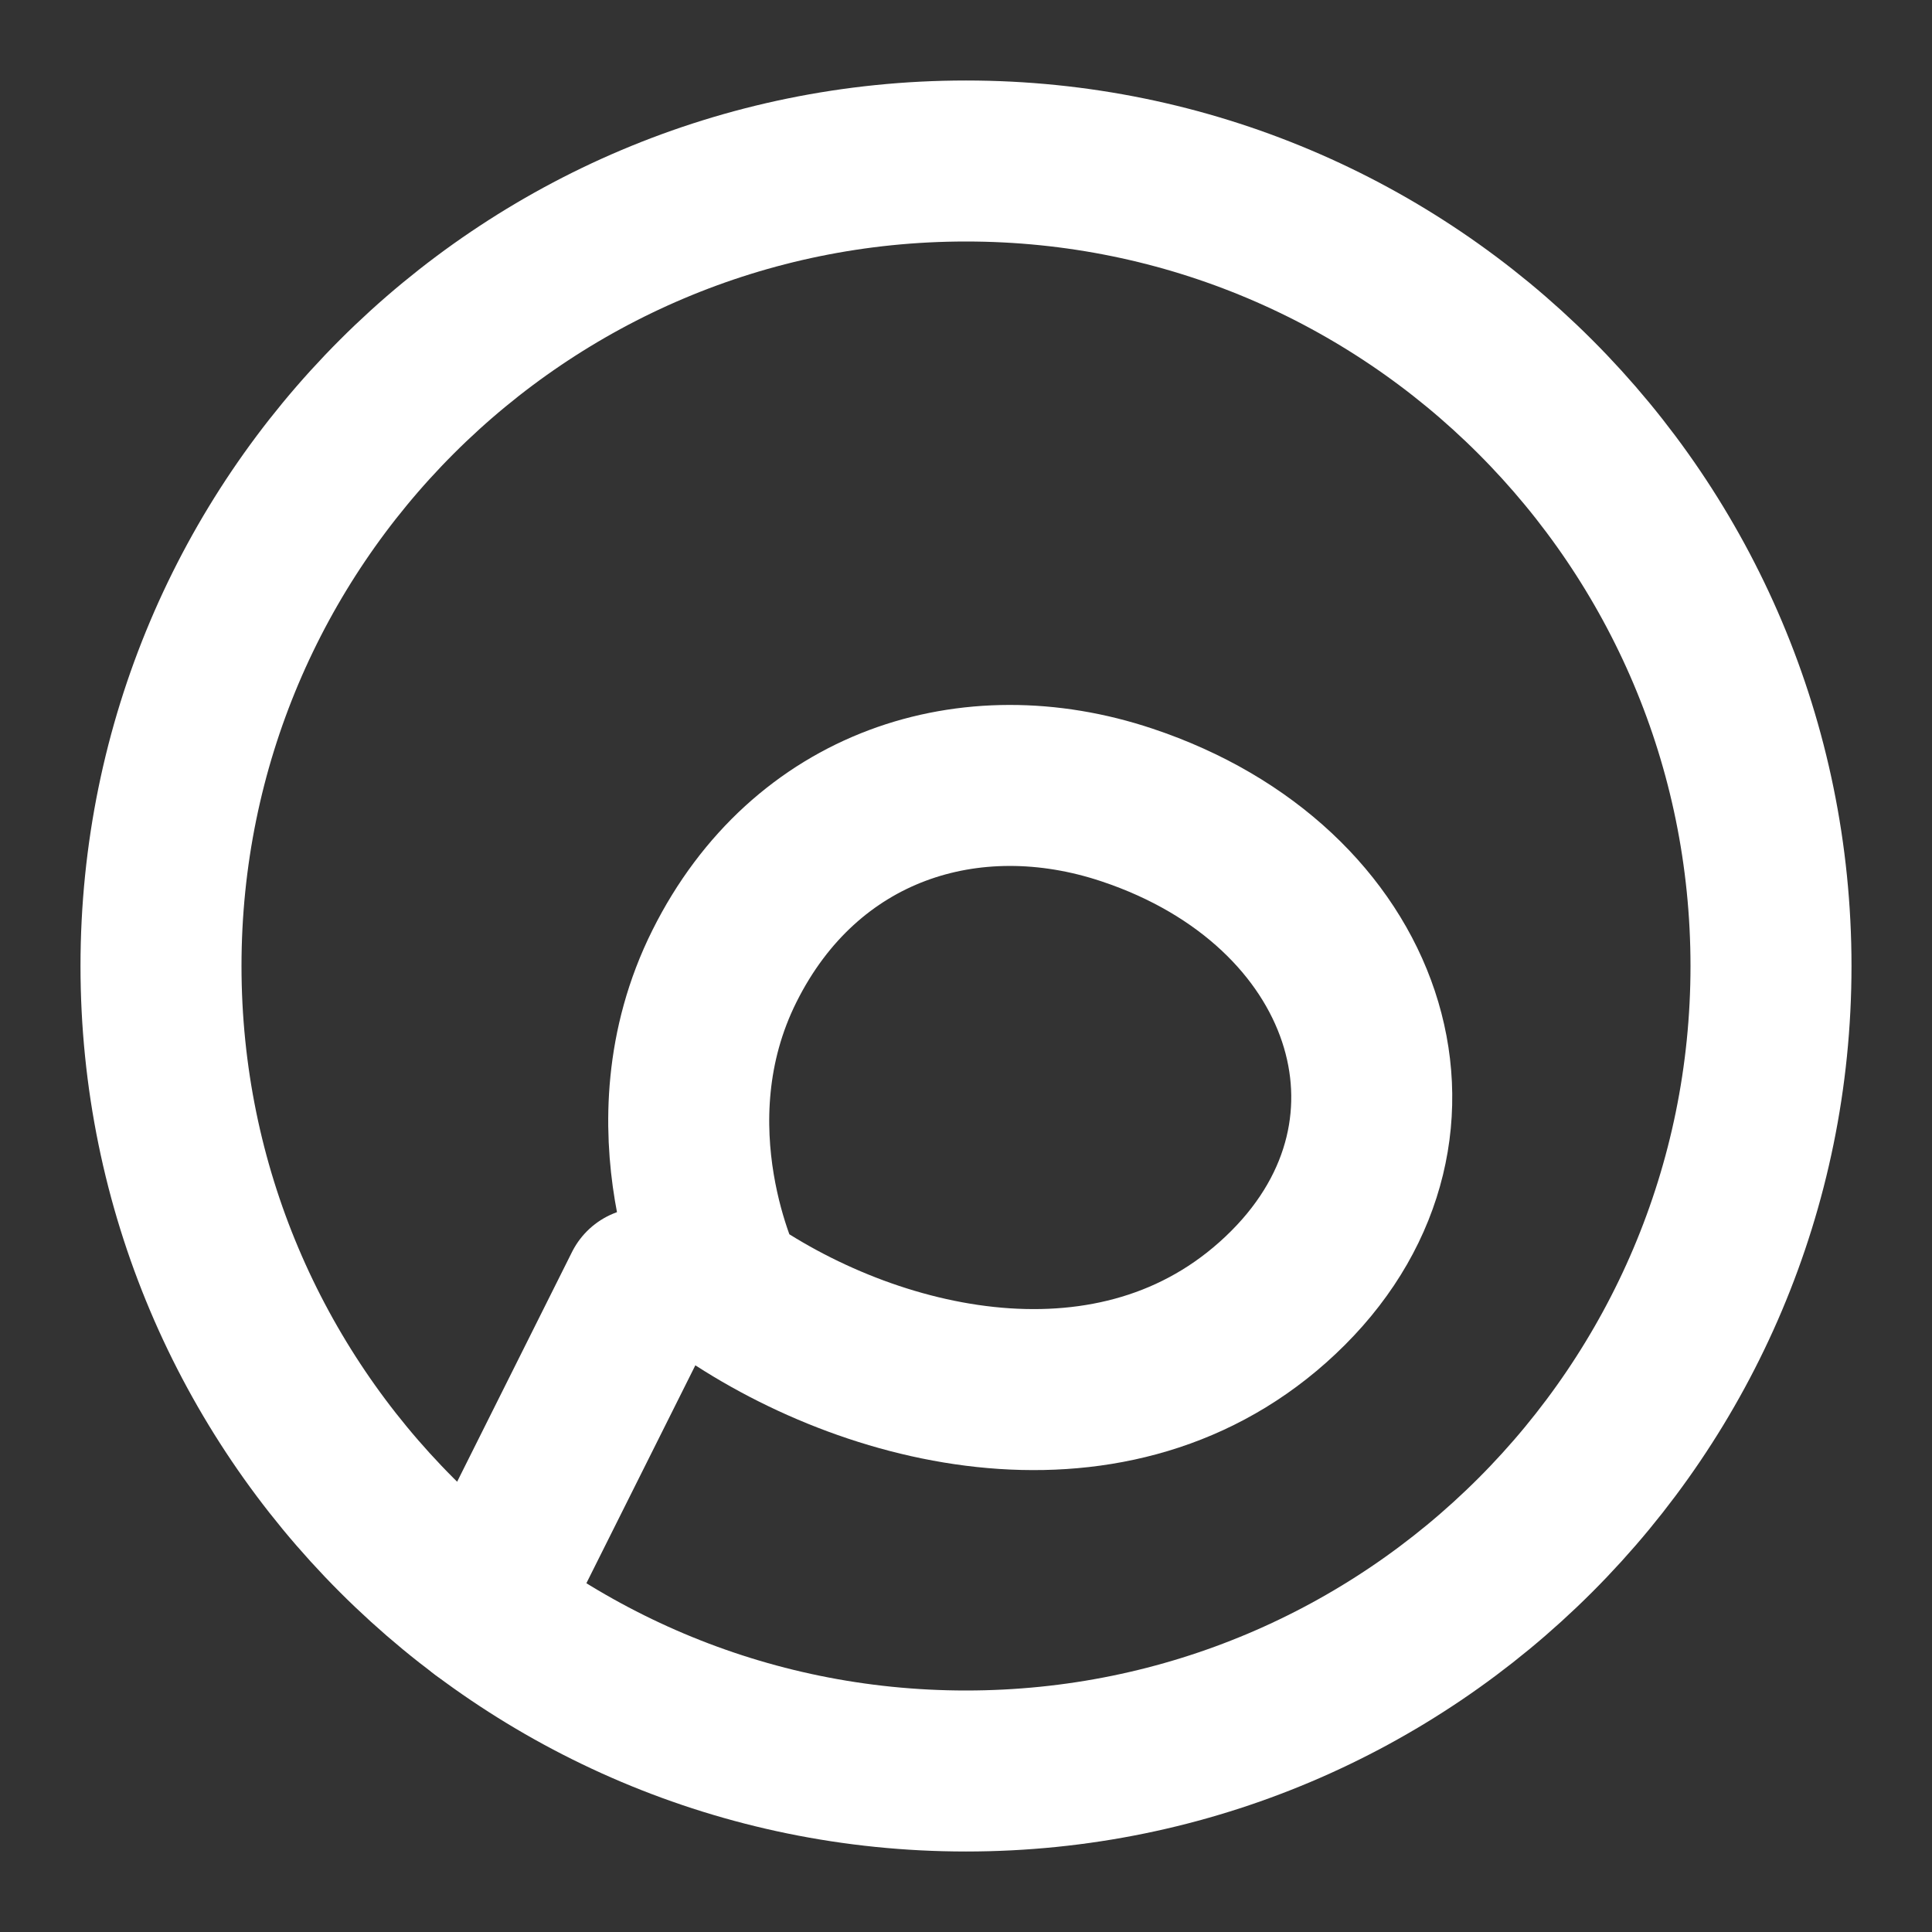 <svg width="24" height="24" viewBox="0 0 24 24" fill="none" xmlns="http://www.w3.org/2000/svg">
  <rect x="0" y="0" width="24" height="24" fill="#333333" stroke="none"/>
  <path d="M12 22C17.523 22 22 17.523 22 12C22 6.477 17.523 2 12 2C6.477 2 2 6.477 2 12C2 17.523 6.477 22 12 22Z" stroke="white" stroke-width="2" stroke-linecap="round" stroke-linejoin="round"/>
  <path d="M9 16C10.933 17.333 14 18 16 16C18 14 17 11 14 10C12.055 9.35 10 10 9 12C8 14 9 16 9 16Z" stroke="white" stroke-width="2" stroke-linecap="round" stroke-linejoin="round"/>
  <path d="M8 16L6 20" stroke="white" stroke-width="2" stroke-linecap="round" stroke-linejoin="round"/>
</svg>
